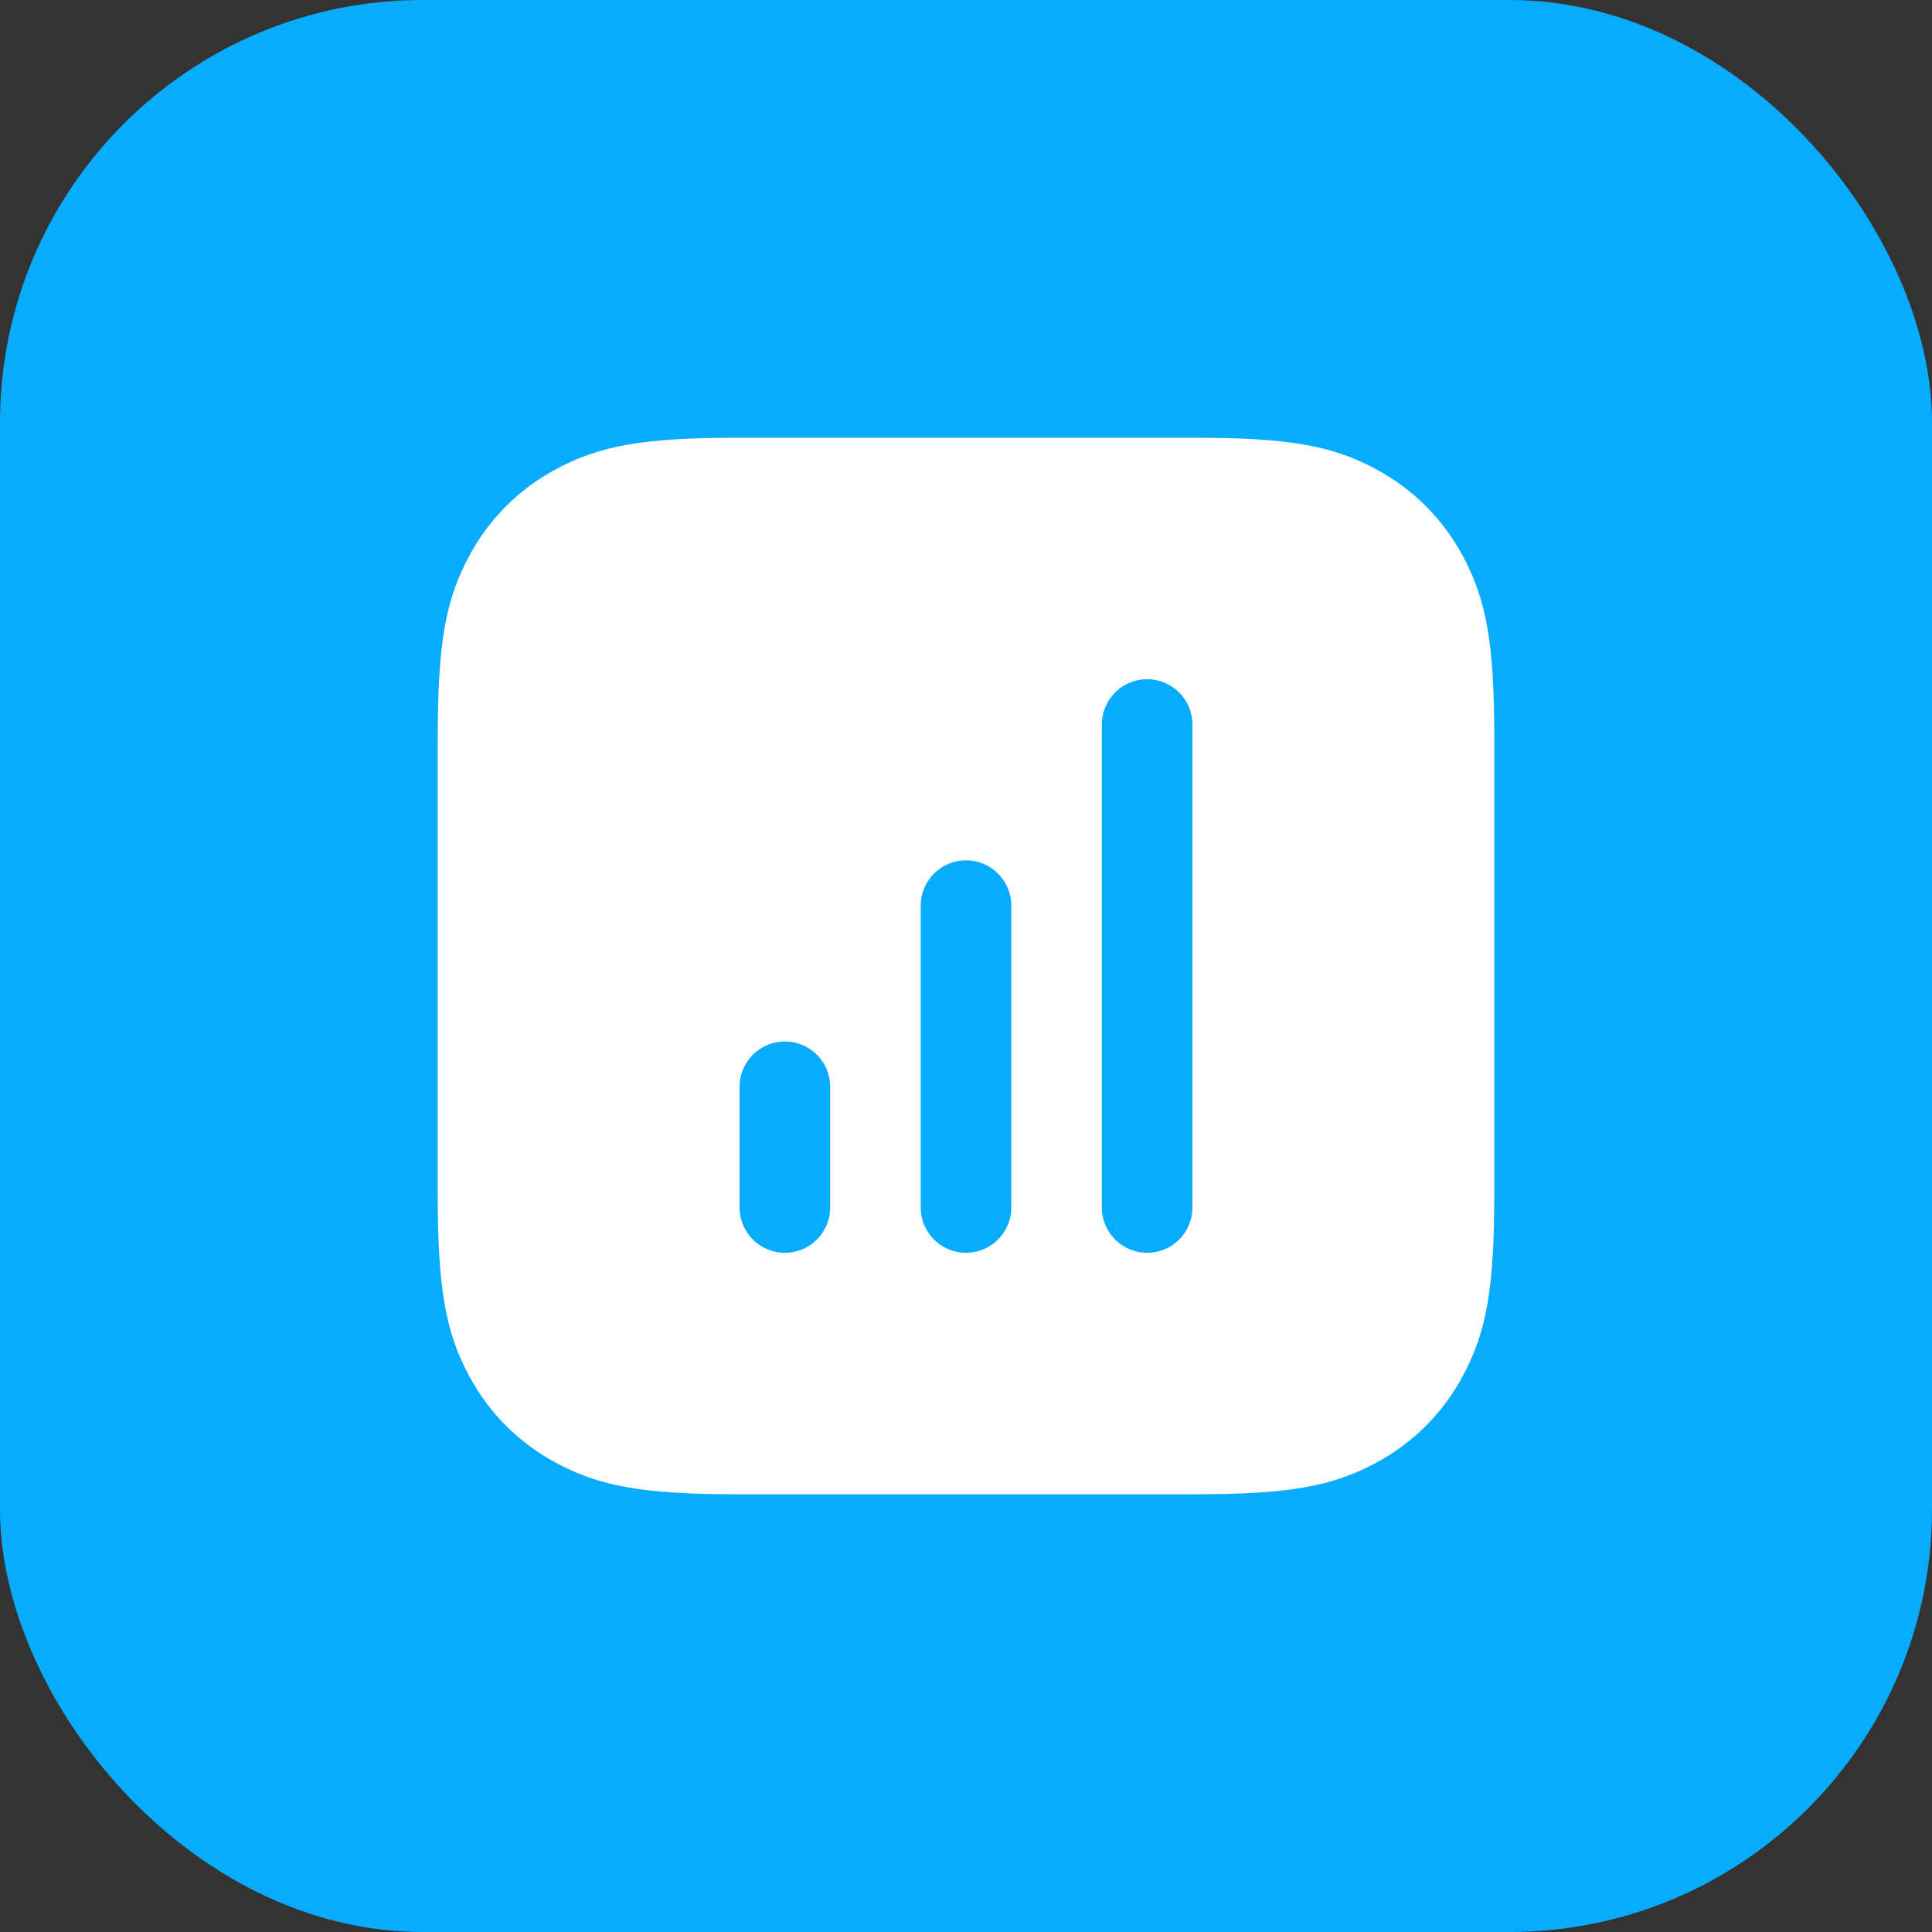 <svg width="64" height="64" viewBox="0 0 64 64" fill="none" xmlns="http://www.w3.org/2000/svg">
<rect x="0" y="0" width="64" height="64" fill="#333333" stroke="none"/>
<rect width="64" height="64" rx="14" fill="#07ACFF"/>
<path fill-rule="evenodd" clip-rule="evenodd" d="M39.544 16H24.456C21.399 16 20.266 16.255 19.142 16.856C18.156 17.383 17.383 18.156 16.856 19.142C16.255 20.266 16 21.399 16 24.456V39.544C16 42.601 16.255 43.734 16.856 44.858C17.383 45.844 18.156 46.617 19.142 47.144C20.266 47.745 21.399 48 24.456 48H39.544C42.601 48 43.734 47.745 44.858 47.144C45.844 46.617 46.617 45.844 47.144 44.858C47.745 43.734 48 42.601 48 39.544V24.456C48 21.399 47.745 20.266 47.144 19.142C46.617 18.156 45.844 17.383 44.858 16.856C43.734 16.255 42.601 16 39.544 16Z" fill="white" stroke="white" stroke-width="3"/>
<path d="M26 36V40" stroke="#07ACFF" stroke-width="3" stroke-linecap="round" stroke-linejoin="round"/>
<path d="M32 30V40" stroke="#07ACFF" stroke-width="3" stroke-linecap="round" stroke-linejoin="round"/>
<path d="M38 24V40" stroke="#07ACFF" stroke-width="3" stroke-linecap="round" stroke-linejoin="round"/>
</svg>
